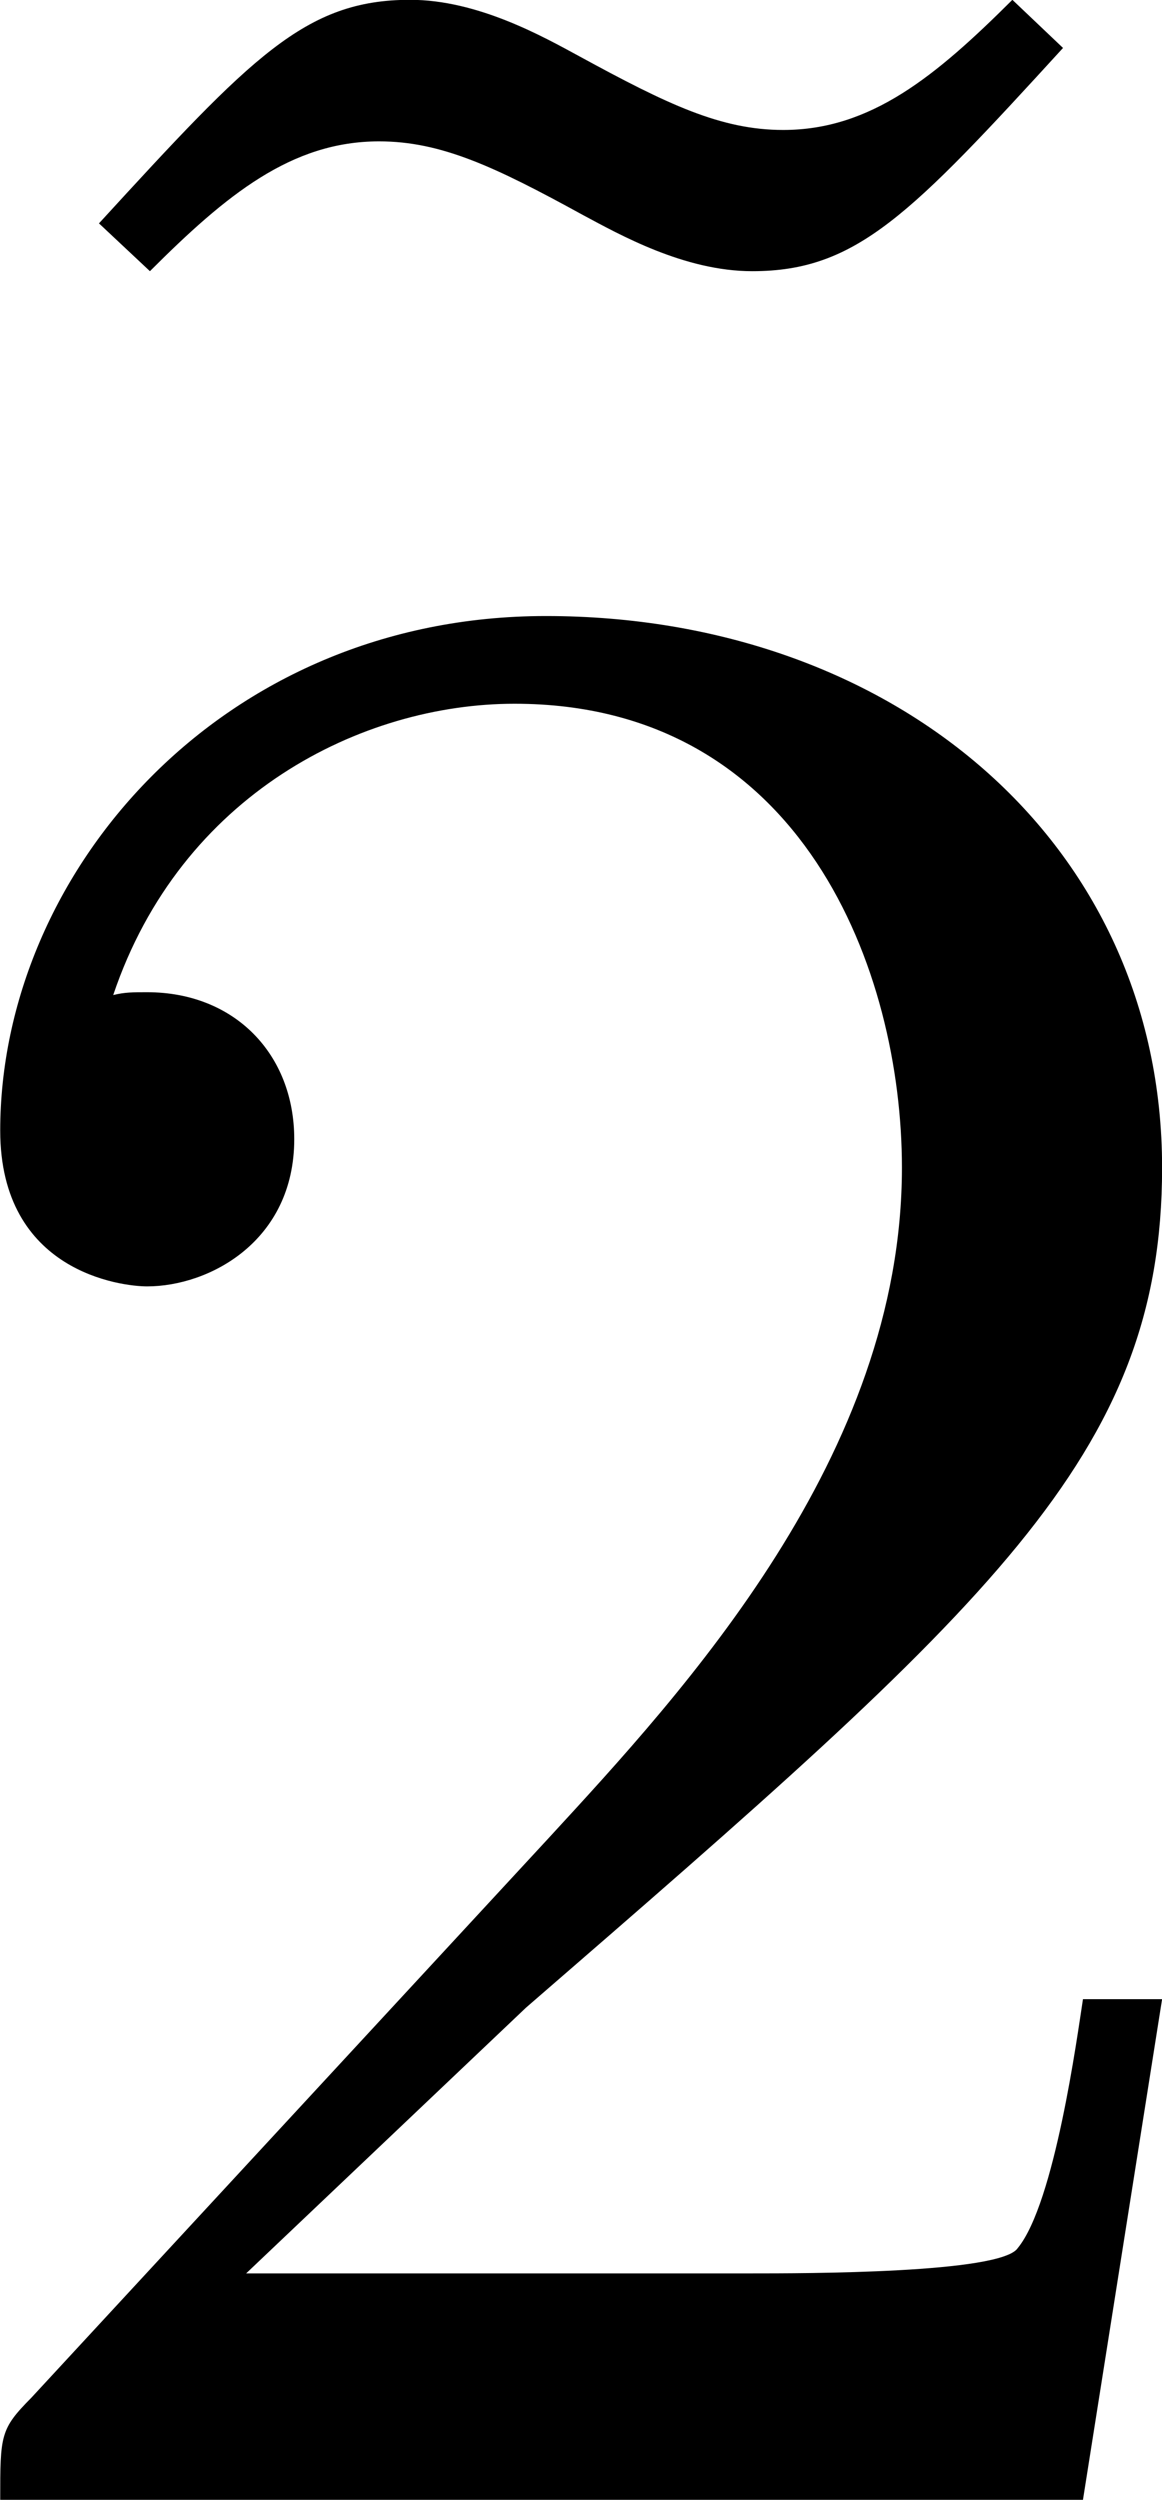 <?xml version='1.0' encoding='UTF-8'?>
<!-- This file was generated by dvisvgm 3.2.2 -->
<svg version='1.1' xmlns='http://www.w3.org/2000/svg' xmlns:xlink='http://www.w3.org/1999/xlink' width='5.14pt' height='11.053pt' viewBox='368.857 697.114 5.14 11.053'>
<defs>
<path id='g30-50' d='M4.127-1.581H3.877C3.859-1.465 3.788-.938 3.671-.795C3.618-.715 3.001-.715 2.823-.715H1.233L2.117-1.554C3.582-2.823 4.127-3.296 4.127-4.207C4.127-5.235 3.278-5.949 2.18-5.949C1.152-5.949 .456-5.136 .456-4.324C.456-3.877 .84-3.832 .92-3.832C1.117-3.832 1.385-3.975 1.385-4.297C1.385-4.565 1.197-4.761 .92-4.761C.875-4.761 .849-4.761 .813-4.752C1.027-5.387 1.599-5.672 2.081-5.672C2.993-5.672 3.305-4.824 3.305-4.207C3.305-3.296 2.617-2.555 2.189-2.09L.554-.322C.456-.223 .456-.205 .456 0H3.877L4.127-1.581Z'/>
<path id='g30-126' d='M3.654-5.976C3.412-5.735 3.207-5.565 2.93-5.565C2.733-5.565 2.564-5.646 2.287-5.797C2.171-5.86 1.965-5.976 1.751-5.976C1.42-5.976 1.251-5.797 .768-5.27L.929-5.119C1.17-5.36 1.376-5.529 1.653-5.529C1.849-5.529 2.019-5.449 2.296-5.297C2.412-5.235 2.617-5.119 2.832-5.119C3.162-5.119 3.332-5.297 3.814-5.824L3.654-5.976Z'/>
</defs>
<g id='page1' transform='matrix(1.4 0 0 1.4 0 0)'>
<use x='263.014' y='503.914' xlink:href='#g30-126'/>
<use x='263.014' y='505.833' xlink:href='#g30-50'/>
</g>
</svg>